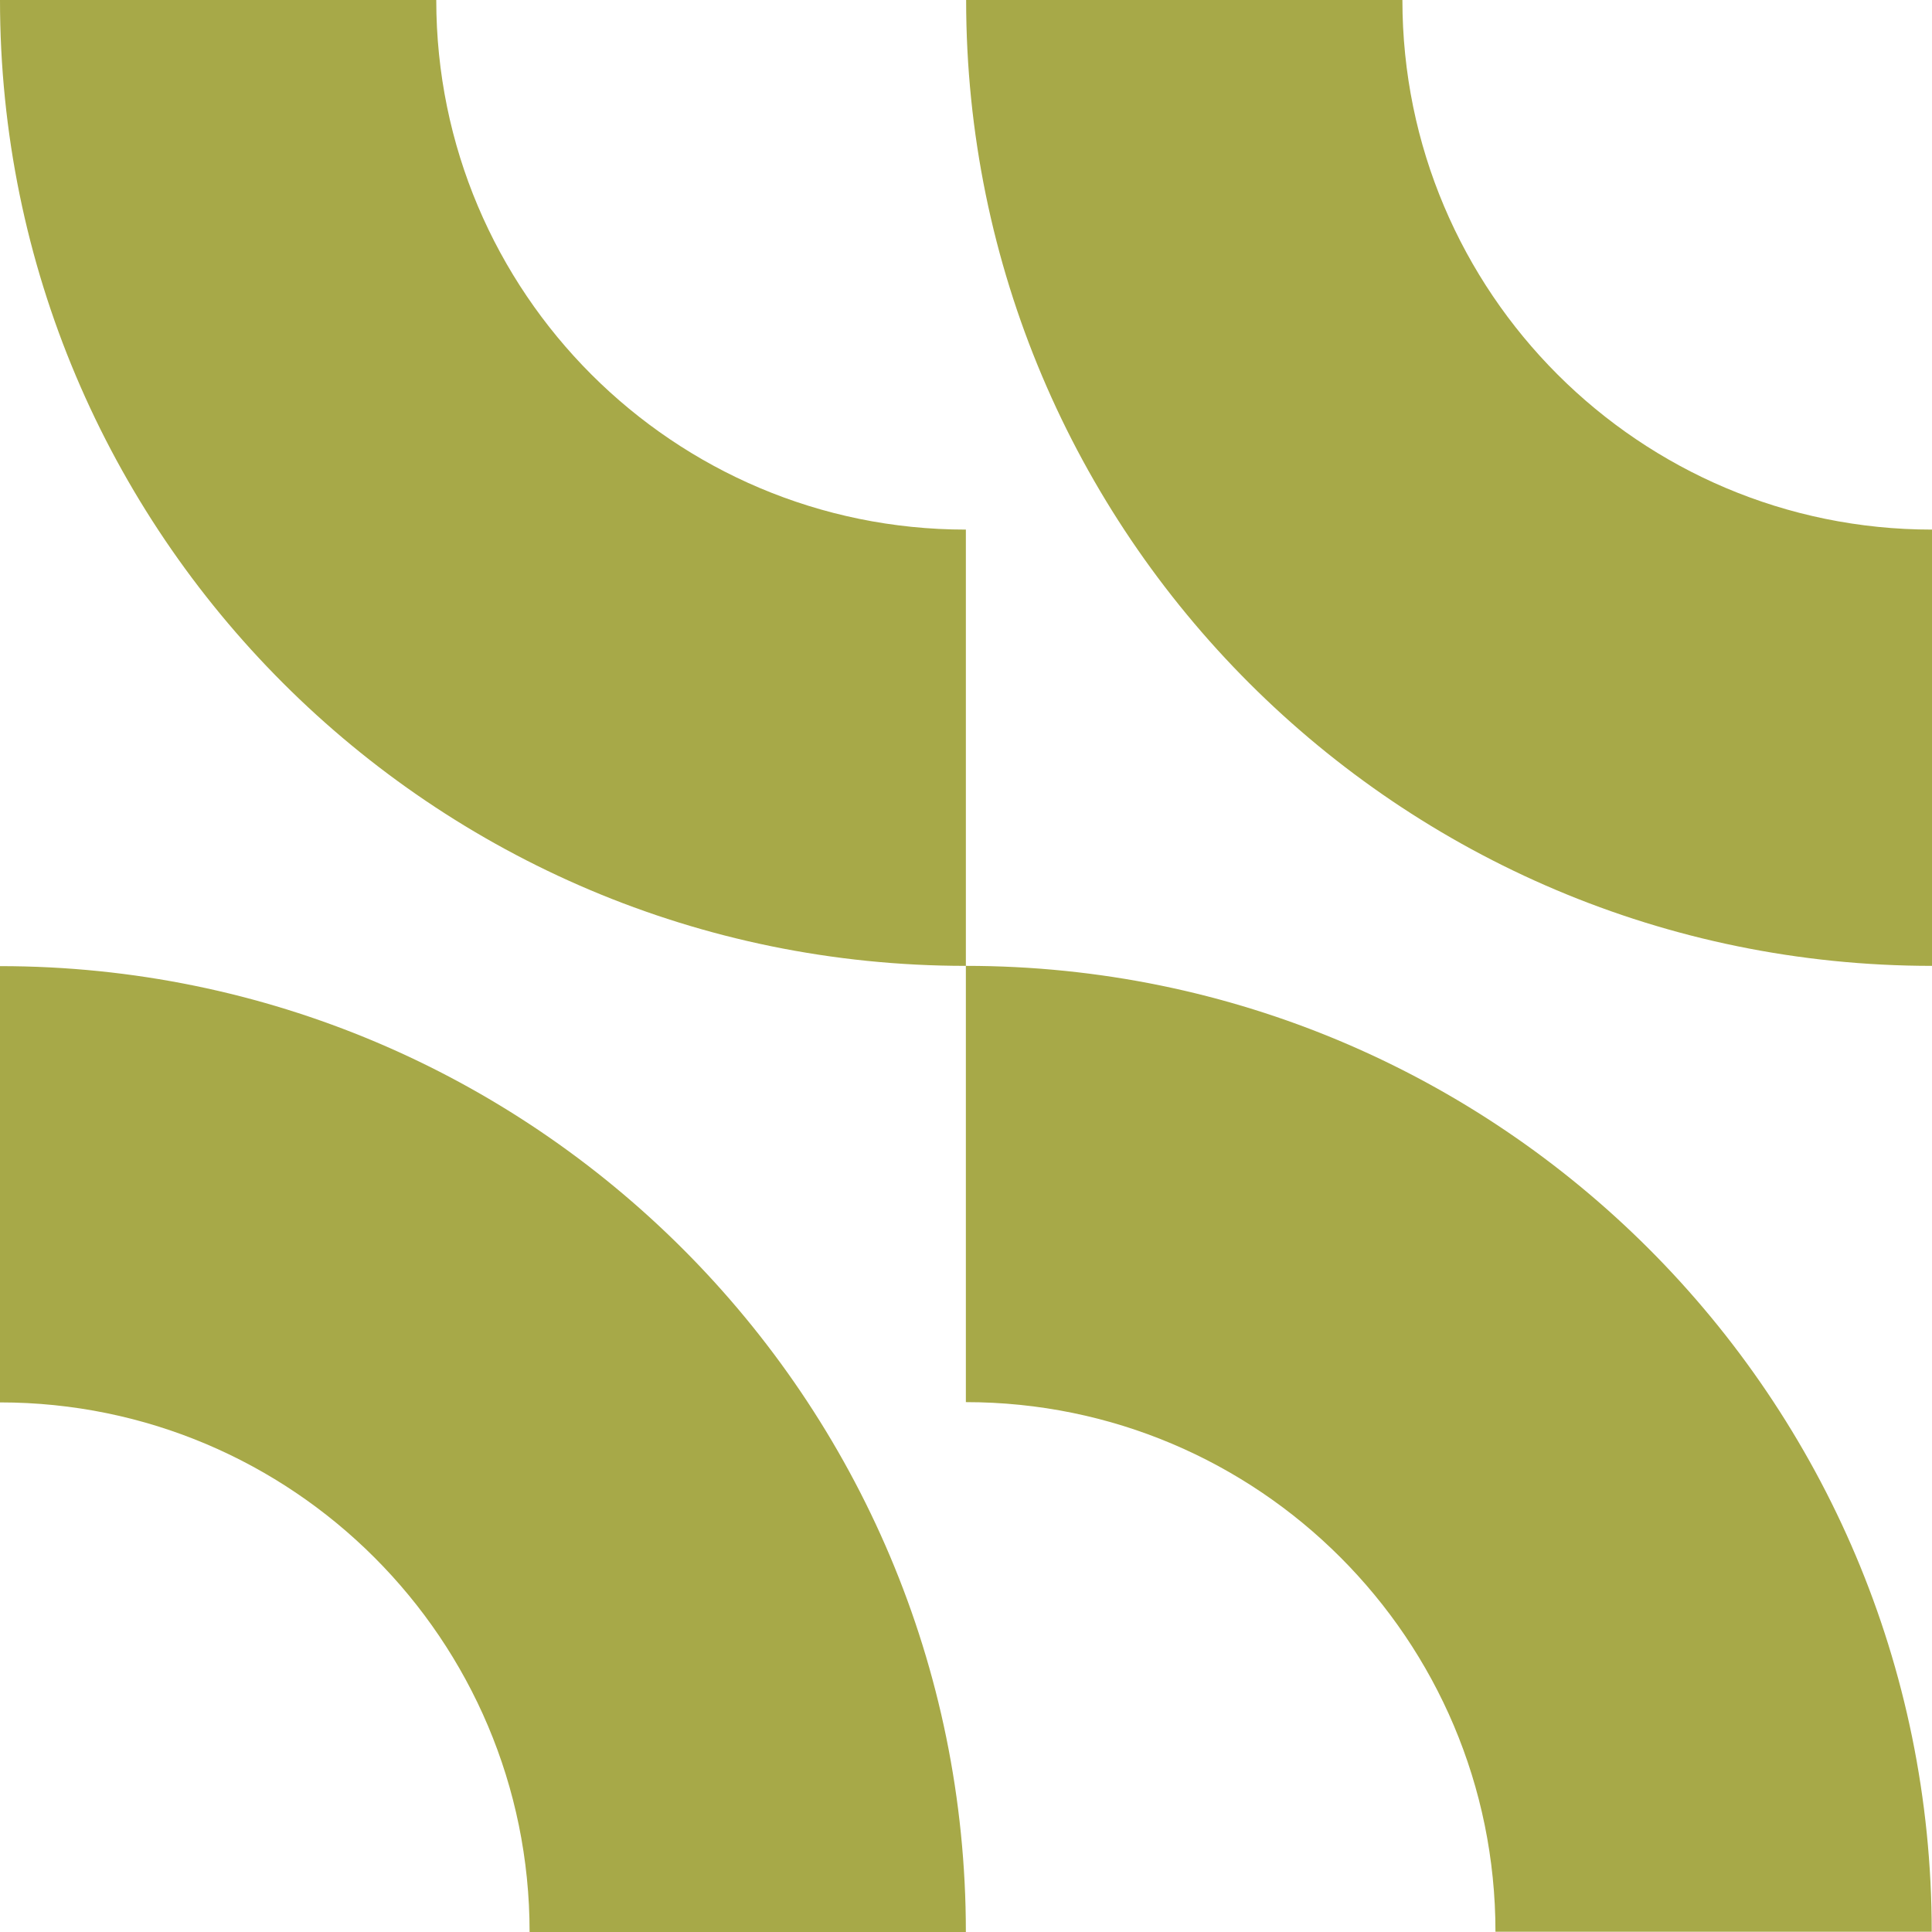 <?xml version="1.0" encoding="UTF-8"?><svg id="Livello_2" xmlns="http://www.w3.org/2000/svg" viewBox="0 0 71.21 71.21"><defs><style>.cls-1{fill:#a7a948;}</style></defs><g id="Livello_1-2"><path class="cls-1" d="M35.6,71.21h-16.08c0-10.78-8.74-19.52-19.52-19.52v-16.08c19.66,0,35.6,15.94,35.6,35.6ZM35.6,35.6v-16.08c-10.78,0-19.52-8.74-19.52-19.52H0c0,19.66,15.94,35.6,35.6,35.6ZM51.69,0h-16.08c0,19.66,15.94,35.6,35.6,35.6v-16.08c-10.78,0-19.52-8.74-19.52-19.52ZM35.6,35.6v16.08c10.78,0,19.52,8.74,19.52,19.52h16.08c0-19.66-15.94-35.6-35.6-35.6Z"/></g></svg>